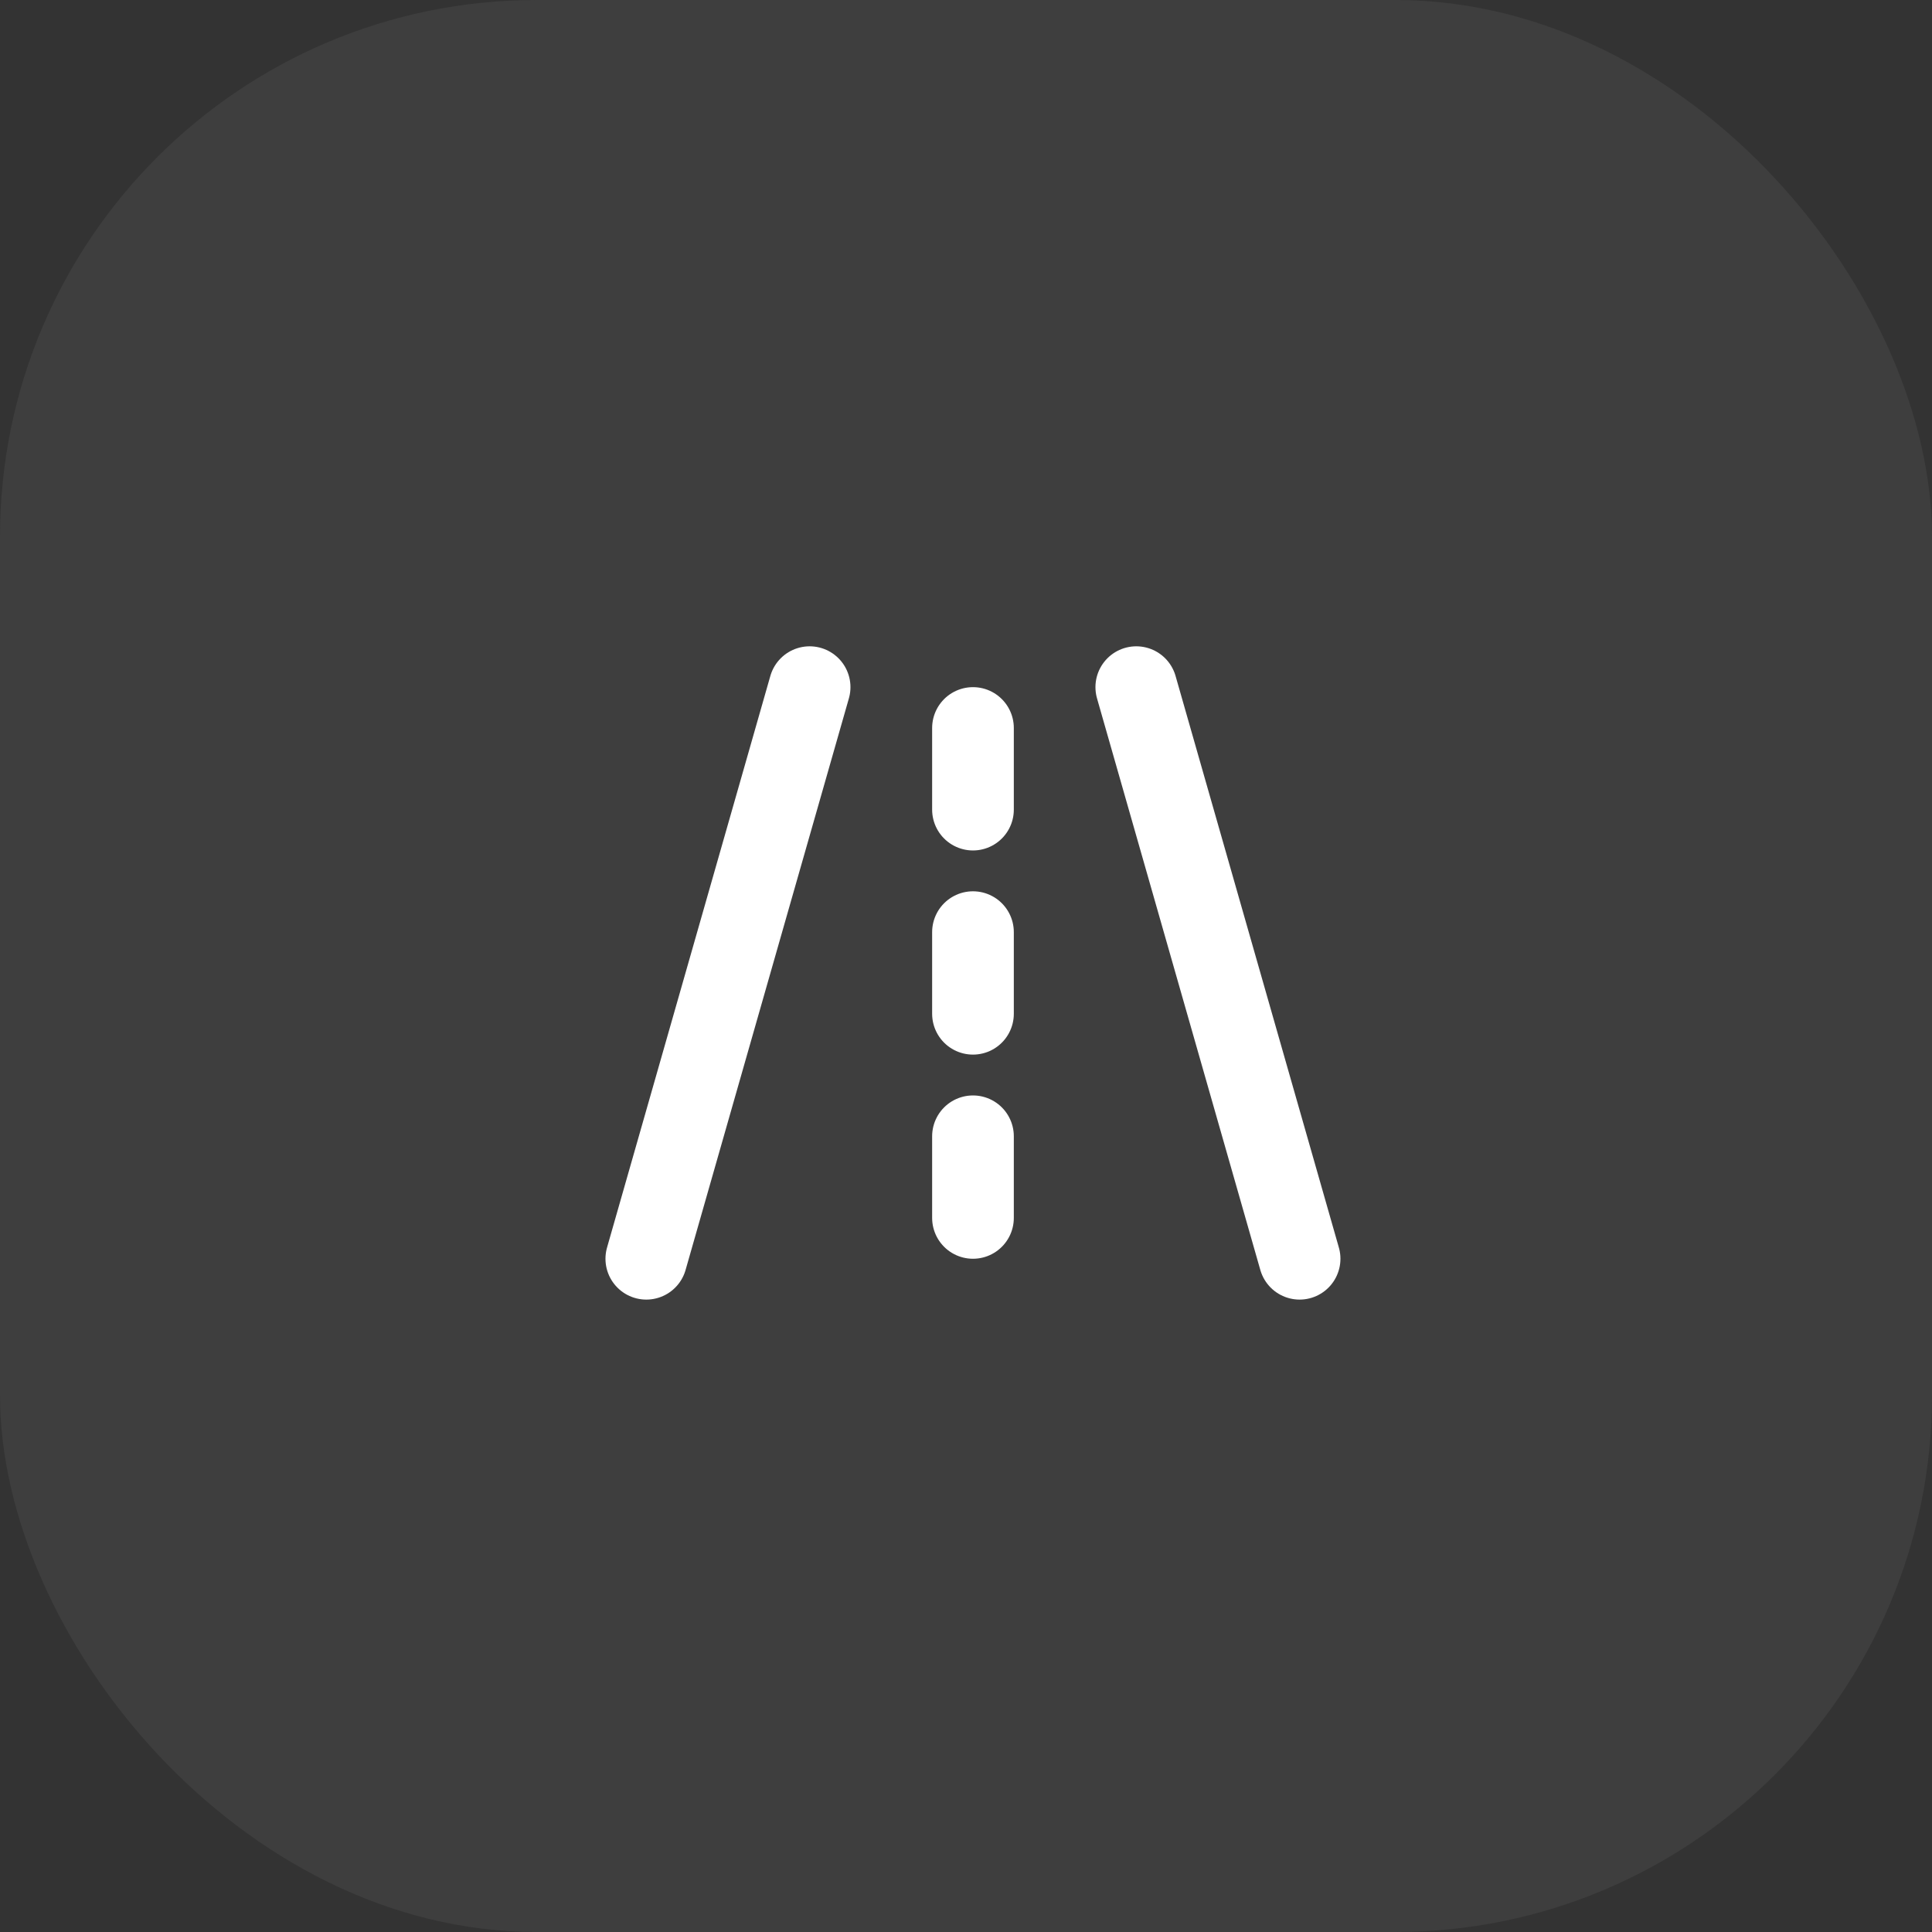<?xml version="1.0" encoding="UTF-8"?> <svg xmlns="http://www.w3.org/2000/svg" width="36" height="36" viewBox="0 0 36 36" fill="none"><rect x="0" y="0" width="36" height="36" fill="#333333" stroke="none"/><rect width="36" height="36" rx="10" fill="#686868" fill-opacity="0.22"></rect><path d="M12.043 23.455L15.086 12.804M21.173 12.804L24.216 23.455M18.13 15.086V13.565M18.13 18.89V17.369M18.13 22.694V21.173" stroke="white" stroke-width="1.522" stroke-linecap="round" stroke-linejoin="round"></path></svg> 